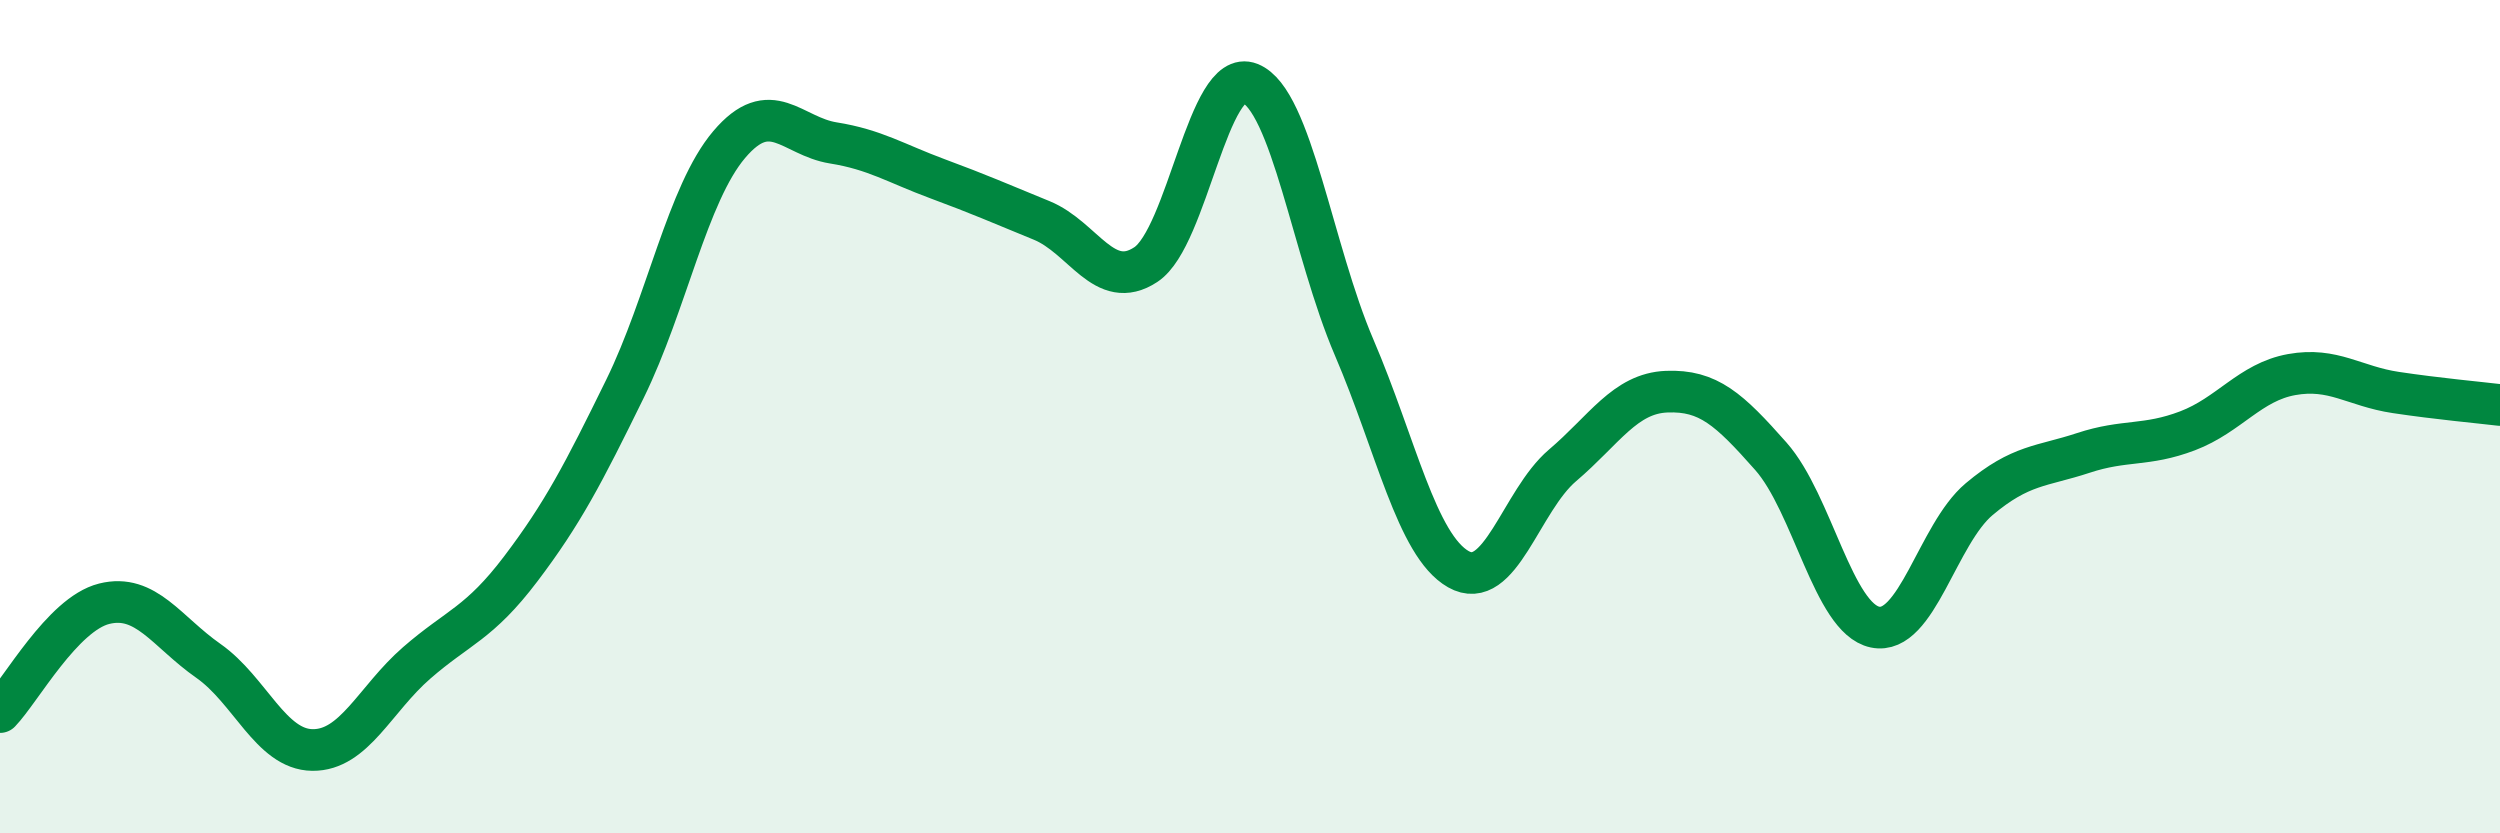 
    <svg width="60" height="20" viewBox="0 0 60 20" xmlns="http://www.w3.org/2000/svg">
      <path
        d="M 0,17.09 C 0.5,16.57 1.5,14.74 2.5,14.49 C 3.5,14.24 4,15.16 5,15.86 C 6,16.56 6.5,17.99 7.5,18 C 8.5,18.01 9,16.78 10,15.91 C 11,15.04 11.5,14.97 12.5,13.65 C 13.5,12.33 14,11.37 15,9.33 C 16,7.29 16.5,4.65 17.5,3.47 C 18.5,2.29 19,3.27 20,3.43 C 21,3.59 21.5,3.92 22.5,4.29 C 23.5,4.66 24,4.88 25,5.29 C 26,5.7 26.5,7.01 27.5,6.35 C 28.5,5.69 29,1.6 30,2 C 31,2.4 31.5,6.01 32.5,8.34 C 33.5,10.67 34,13.09 35,13.66 C 36,14.23 36.5,12.02 37.5,11.17 C 38.5,10.32 39,9.44 40,9.4 C 41,9.36 41.5,9.82 42.5,10.95 C 43.5,12.08 44,14.84 45,15.05 C 46,15.26 46.5,12.82 47.5,11.98 C 48.5,11.14 49,11.2 50,10.87 C 51,10.54 51.5,10.72 52.5,10.34 C 53.5,9.96 54,9.17 55,8.99 C 56,8.81 56.5,9.27 57.5,9.42 C 58.5,9.57 59.5,9.66 60,9.72L60 20L0 20Z"
        fill="#008740"
        opacity="0.1"
        stroke-linecap="round"
        stroke-linejoin="round"
      />
      <path
        d="M 0,17.09 C 0.5,16.57 1.5,14.74 2.5,14.49 C 3.5,14.24 4,15.16 5,15.86 C 6,16.56 6.5,17.99 7.5,18 C 8.5,18.01 9,16.78 10,15.91 C 11,15.04 11.5,14.97 12.5,13.65 C 13.5,12.33 14,11.37 15,9.33 C 16,7.29 16.5,4.65 17.5,3.47 C 18.5,2.29 19,3.27 20,3.43 C 21,3.59 21.5,3.92 22.5,4.29 C 23.5,4.66 24,4.88 25,5.29 C 26,5.7 26.5,7.01 27.5,6.35 C 28.5,5.69 29,1.6 30,2 C 31,2.4 31.5,6.01 32.5,8.34 C 33.5,10.67 34,13.09 35,13.66 C 36,14.23 36.5,12.02 37.5,11.17 C 38.5,10.32 39,9.44 40,9.4 C 41,9.36 41.5,9.82 42.5,10.95 C 43.5,12.08 44,14.84 45,15.05 C 46,15.26 46.5,12.82 47.5,11.98 C 48.5,11.14 49,11.2 50,10.87 C 51,10.54 51.5,10.72 52.5,10.34 C 53.5,9.96 54,9.17 55,8.99 C 56,8.81 56.5,9.27 57.5,9.42 C 58.5,9.57 59.5,9.66 60,9.72"
        stroke="#008740"
        stroke-width="1"
        fill="none"
        stroke-linecap="round"
        stroke-linejoin="round"
      />
    </svg>
  